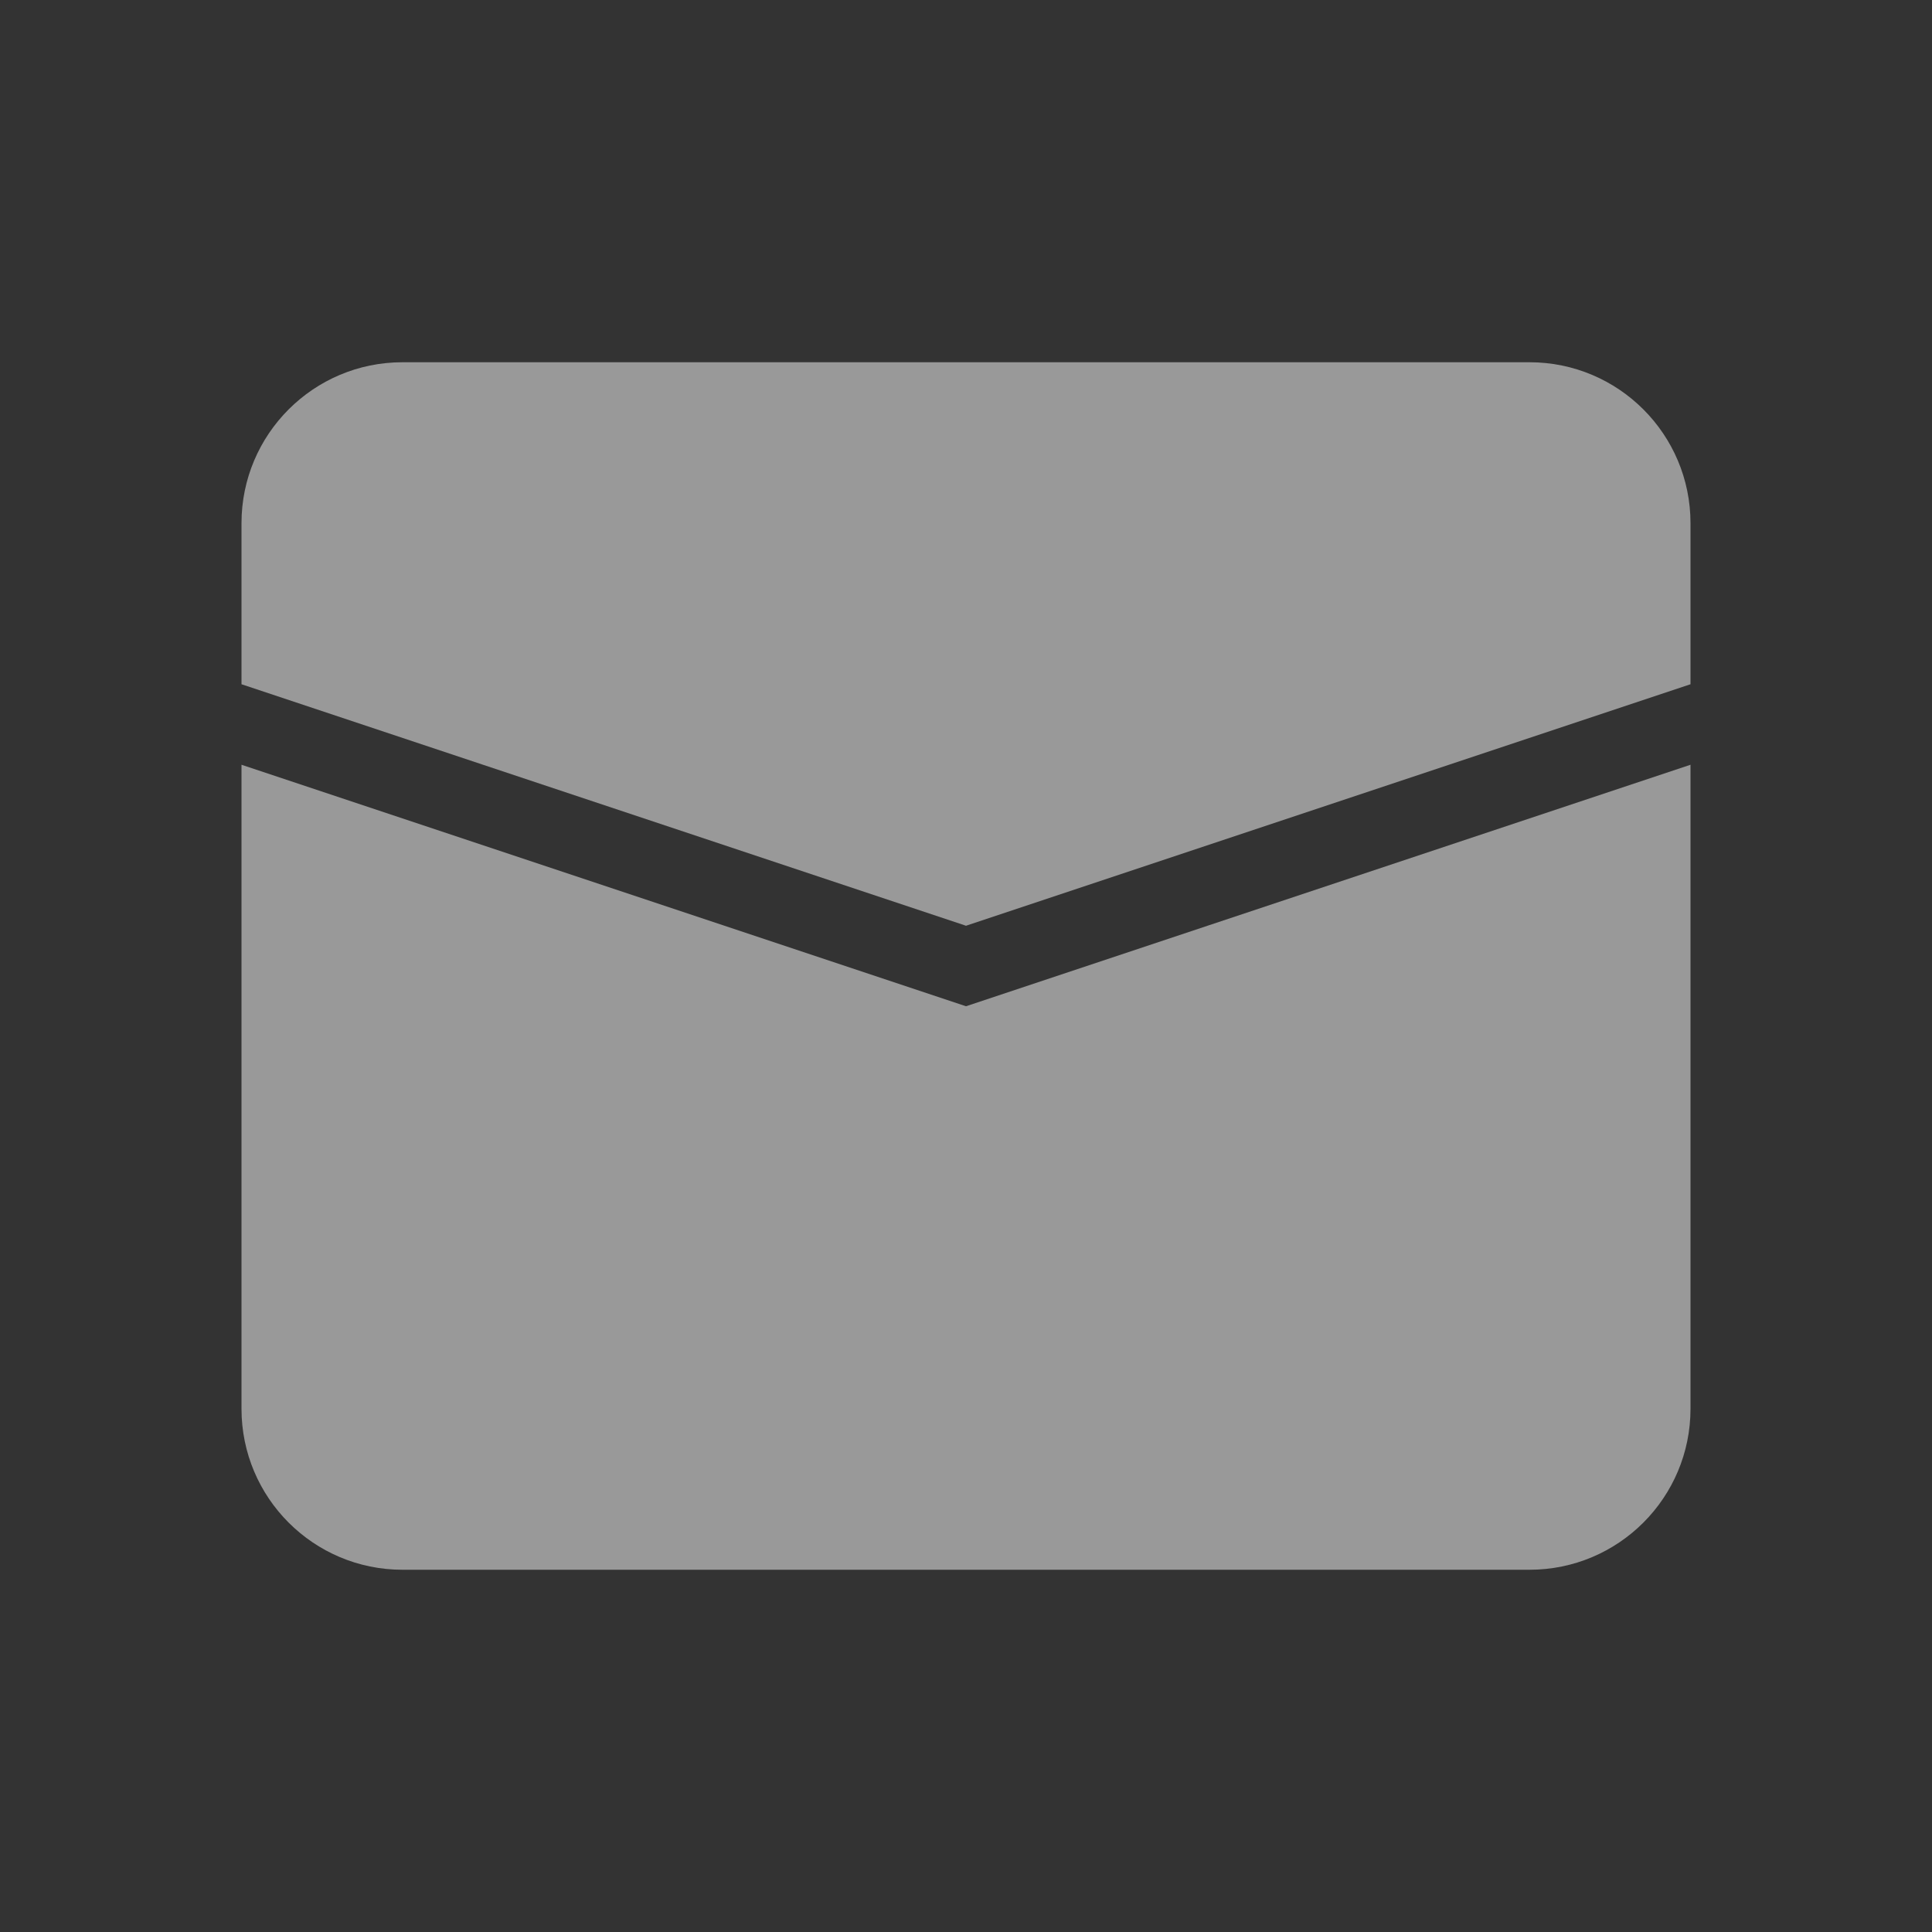 
<svg width="24" height="24" viewBox="0 0 24 24" fill="none" xmlns="http://www.w3.org/2000/svg">
<rect x="0" y="0" width="24" height="24" fill="#333333" stroke="none"/>
<path d="M21 17.5C21 18.605 20.105 19.5 19 19.5H5C3.895 19.5 3 18.605 3 17.5V9.5L12 12.5L21 9.5V17.5ZM19 4.5C20.105 4.5 21 5.395 21 6.5V8.5L12 11.5L3 8.5V6.5C3 5.395 3.895 4.5 5 4.5H19Z" fill="white" fill-opacity="0.5"/>
</svg>
